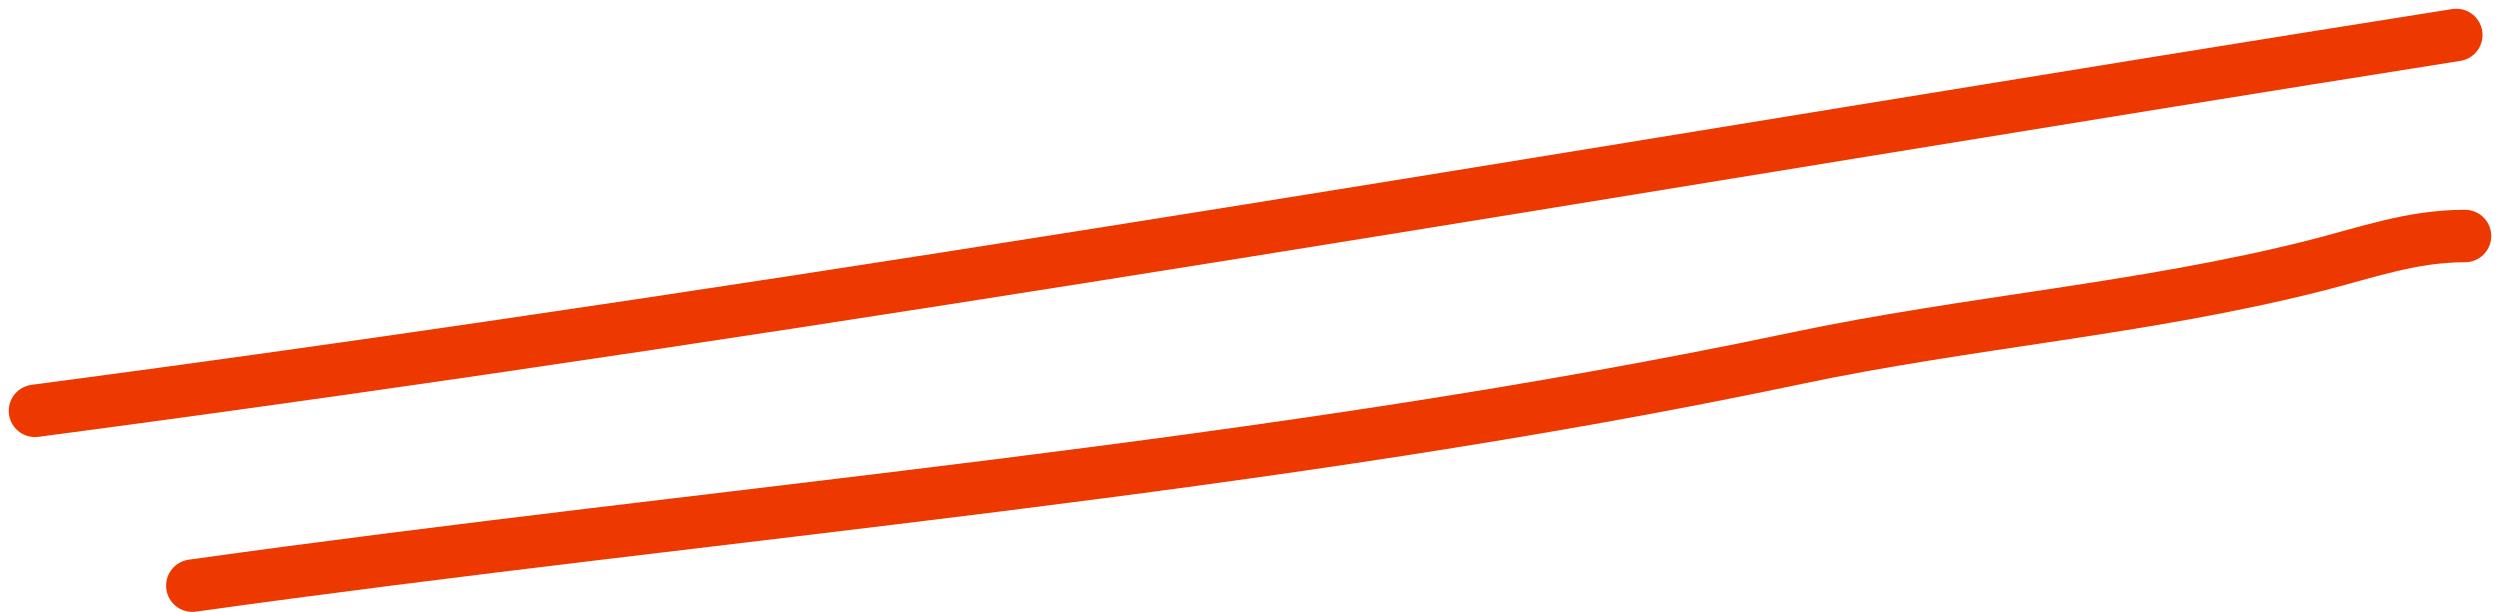 <?xml version="1.0" encoding="UTF-8"?> <svg xmlns="http://www.w3.org/2000/svg" width="143" height="35" viewBox="0 0 143 35" fill="none"> <path d="M2 23.5C48.121 17.421 94.712 9.243 140.5 2" stroke="#ED3800" stroke-width="3" stroke-linecap="round"></path> <path d="M11 33.5C41.258 29.264 72.868 26.795 102.744 20.494C112.603 18.414 122.649 17.672 132.419 15.199C135.358 14.456 137.932 13.5 141 13.5" stroke="#ED3800" stroke-width="3" stroke-linecap="round"></path> </svg> 